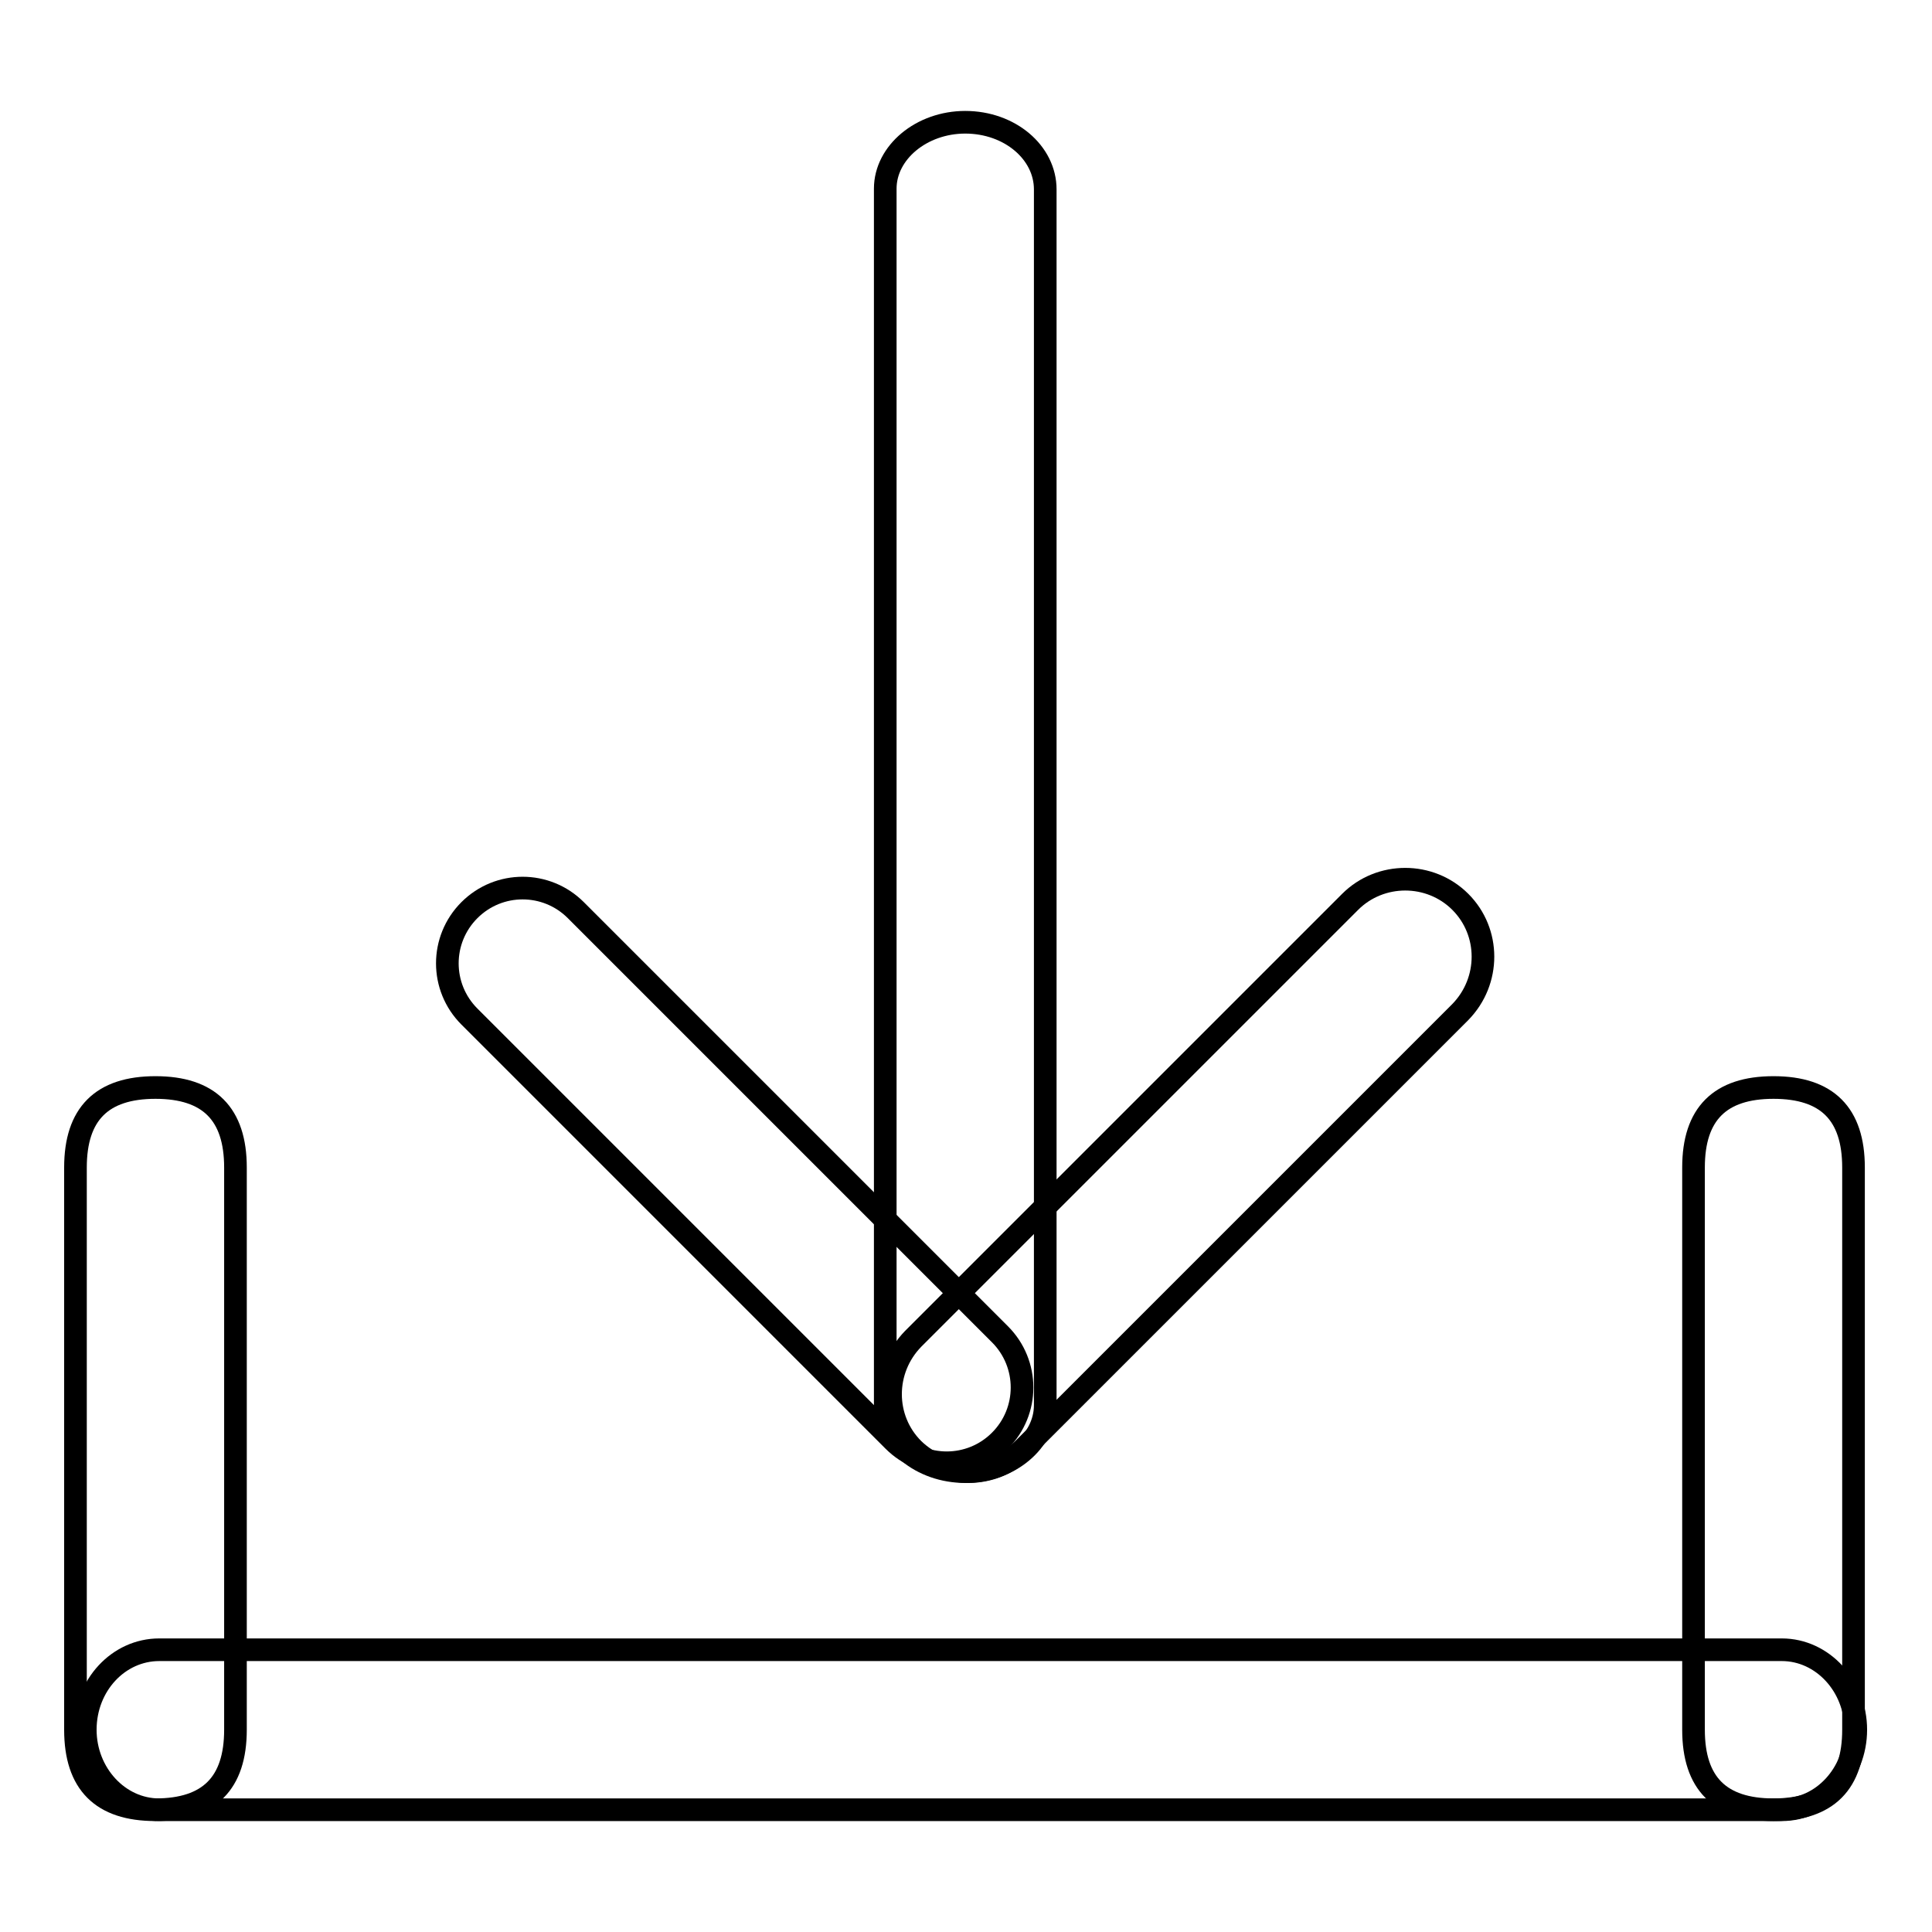 <?xml version="1.0" encoding="utf-8"?>
<!-- Svg Vector Icons : http://www.onlinewebfonts.com/icon -->
<!DOCTYPE svg PUBLIC "-//W3C//DTD SVG 1.1//EN" "http://www.w3.org/Graphics/SVG/1.1/DTD/svg11.dtd">
<svg version="1.1" xmlns="http://www.w3.org/2000/svg" xmlns:xlink="http://www.w3.org/1999/xlink" x="0px" y="0px" viewBox="0 0 256 256" enable-background="new 0 0 256 256" xml:space="preserve">
<g> <path stroke-width="3" fill-opacity="0" stroke="#000000"  d="M127.9,16.2c-5.8,0-10.6,4-10.6,8.8v161.2c0,4.9,4.8,8.8,10.6,8.8c5.8,0,10.6-4,10.6-8.8V25.1 C138.5,20.2,133.8,16.2,127.9,16.2z M11.3,229.2c0,5.8,4.4,10.6,9.8,10.6h215c5.4,0,9.8-4.8,9.8-10.6c0-5.8-4.4-10.6-9.8-10.6h-215 C15.7,218.6,11.3,223.3,11.3,229.2z"/> <path stroke-width="3" fill-opacity="0" stroke="#000000"  d="M62.2,120.6c-3.9,3.9-3.9,10.2,0,14.1l56.2,56.2c3.9,3.9,10.2,3.9,14.1,0c3.9-3.9,3.9-10.2,0-14.1 l-56.2-56.2C72.4,116.7,66.1,116.7,62.2,120.6C62.2,120.6,62.2,120.6,62.2,120.6L62.2,120.6z"/> <path stroke-width="3" fill-opacity="0" stroke="#000000"  d="M193.5,119.5c4,4,4,10.5,0,14.6L135.6,192c-4,4-10.5,4-14.6,0c-4-4-4-10.5,0-14.6l57.9-57.9 C182.9,115.5,189.5,115.5,193.5,119.5C193.5,119.5,193.5,119.5,193.5,119.5z"/> <path stroke-width="3" fill-opacity="0" stroke="#000000"  d="M20.6,144.1L20.6,144.1c7.1,0,10.6,3.5,10.6,10.6v74.5c0,7.1-3.5,10.6-10.6,10.6l0,0 c-7.1,0-10.6-3.5-10.6-10.6v-74.5C10,147.6,13.5,144.1,20.6,144.1z"/> <path stroke-width="3" fill-opacity="0" stroke="#000000"  d="M235,144.1L235,144.1c7.1,0,10.6,3.5,10.6,10.6v74.5c0,7.1-3.5,10.6-10.6,10.6l0,0 c-7.1,0-10.6-3.5-10.6-10.6v-74.5C224.4,147.6,227.9,144.1,235,144.1z"/></g>
</svg>